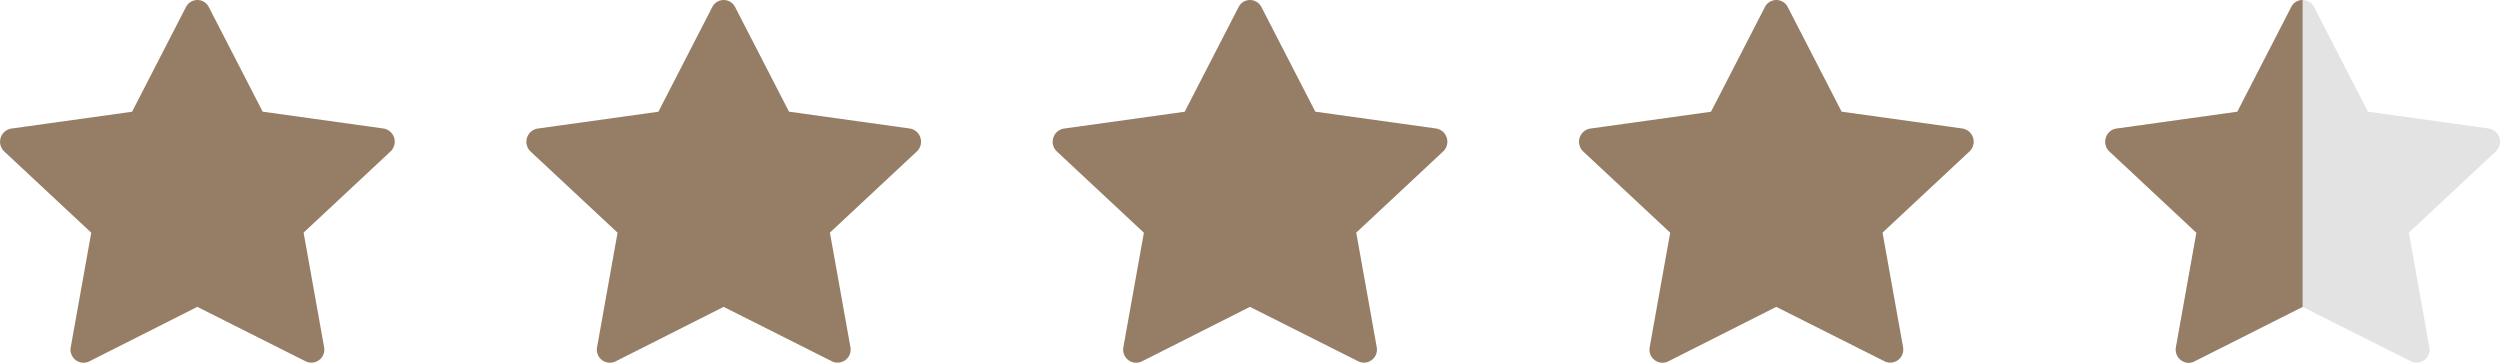 <svg viewBox="0 0 114 16.544" height="16.544" width="114" xmlns="http://www.w3.org/2000/svg">
  <g transform="translate(-784 -441)" data-name="Group 830" id="Group_830">
    <path fill="#967e66" transform="translate(783.997 439.877)" d="M13.941,17.6a.594.594,0,0,0,.84-.653l-.934-5.217,3.963-3.7a.61.61,0,0,0-.319-1.047l-5.51-.768L9.525,1.446a.583.583,0,0,0-1.043,0L6.025,6.218l-5.51.768A.61.61,0,0,0,.2,8.034l3.964,3.7-.934,5.217a.594.594,0,0,0,.84.653L9,15.116,13.942,17.6Z" data-name="Path 270" id="Path_270"></path>
    <path fill="#967e66" transform="translate(807.997 439.877)" d="M13.941,17.6a.594.594,0,0,0,.84-.653l-.934-5.217,3.963-3.7a.61.61,0,0,0-.319-1.047l-5.51-.768L9.525,1.446a.583.583,0,0,0-1.043,0L6.025,6.218l-5.51.768A.61.61,0,0,0,.2,8.034l3.964,3.7-.934,5.217a.594.594,0,0,0,.84.653L9,15.116,13.942,17.6Z" data-name="Path 271" id="Path_271"></path>
    <path fill="#967e66" transform="translate(855.997 439.877)" d="M13.941,17.6a.594.594,0,0,0,.84-.653l-.934-5.217,3.963-3.7a.61.61,0,0,0-.319-1.047l-5.51-.768L9.525,1.446a.583.583,0,0,0-1.043,0L6.025,6.218l-5.51.768A.61.61,0,0,0,.2,8.034l3.964,3.7-.934,5.217a.594.594,0,0,0,.84.653L9,15.116,13.942,17.6Z" data-name="Path 272" id="Path_272"></path>
    <path fill="#967e66" transform="translate(831.997 439.877)" d="M13.941,17.6a.594.594,0,0,0,.84-.653l-.934-5.217,3.963-3.7a.61.61,0,0,0-.319-1.047l-5.51-.768L9.525,1.446a.583.583,0,0,0-1.043,0L6.025,6.218l-5.51.768A.61.61,0,0,0,.2,8.034l3.964,3.7-.934,5.217a.594.594,0,0,0,.84.653L9,15.116,13.942,17.6Z" data-name="Path 273" id="Path_273"></path>
    <g transform="translate(879.999 441)" data-name="Group 817" id="Group_817">
      <path fill="#e3e3e3" transform="translate(-0.002 -1.123)" d="M13.941,17.6a.594.594,0,0,0,.839-.653l-.933-5.217,3.963-3.7a.61.61,0,0,0-.319-1.047l-5.51-.768L9.524,1.446a.583.583,0,0,0-1.043,0L6.024,6.218l-5.51.768A.61.61,0,0,0,.2,8.034l3.963,3.7-.933,5.217a.594.594,0,0,0,.839.653L9,15.116,13.942,17.6Z" data-name="Path 274" id="Path_274"></path>
      <path fill="#967e66" transform="translate(0 0.001)" d="M3.8,16.543a.591.591,0,0,1-.459-.229.609.609,0,0,1-.117-.486l.932-5.215L.192,6.908A.6.6,0,0,1,.025,6.29a.586.586,0,0,1,.486-.428l5.512-.768L8.48.323A.577.577,0,0,1,9,0V13.994L4.064,16.479A.574.574,0,0,1,3.8,16.543Z" data-name="Subtraction 1" id="Subtraction_1"></path>
    </g>
  </g>
</svg>
